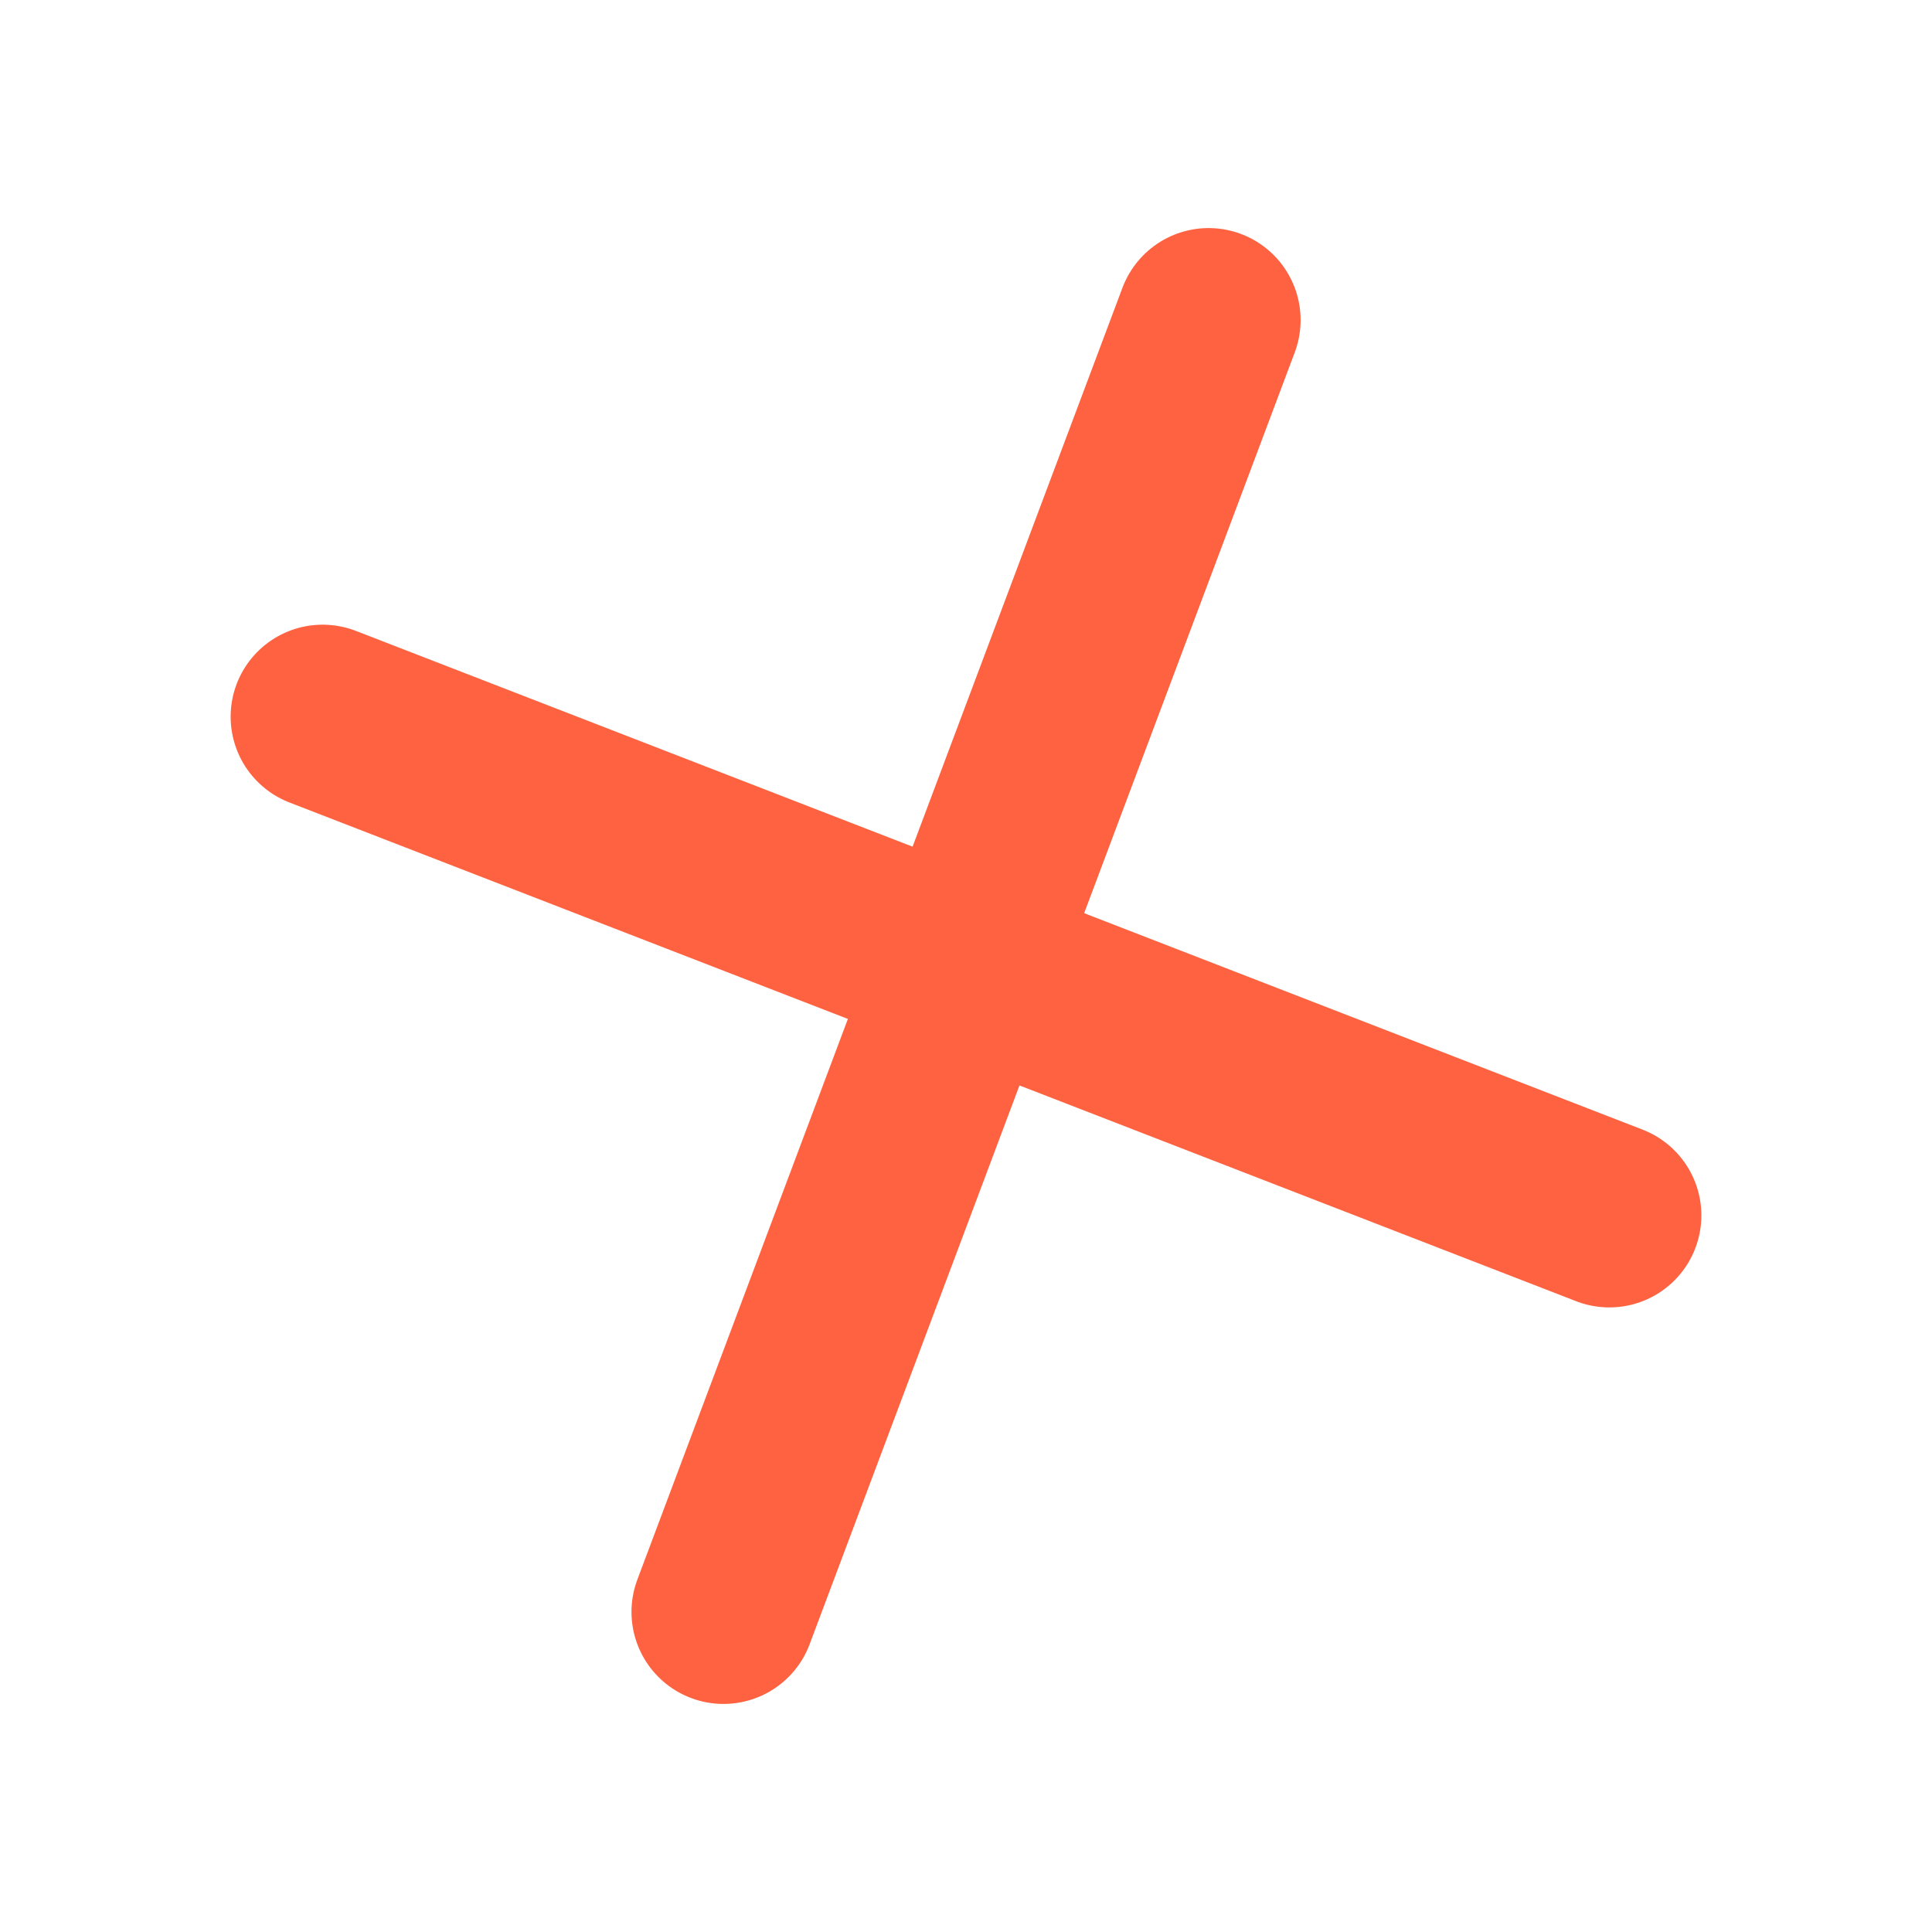 <svg width="21" height="21" viewBox="0 0 21 21" fill="none" xmlns="http://www.w3.org/2000/svg">
<path d="M13.137 3.479L7.864 17.521" stroke="#FE6240" stroke-width="2" stroke-linecap="round"/>
<path d="M17.493 13.211L3.507 7.79" stroke="#FE6240" stroke-width="2" stroke-linecap="round"/>
</svg>
